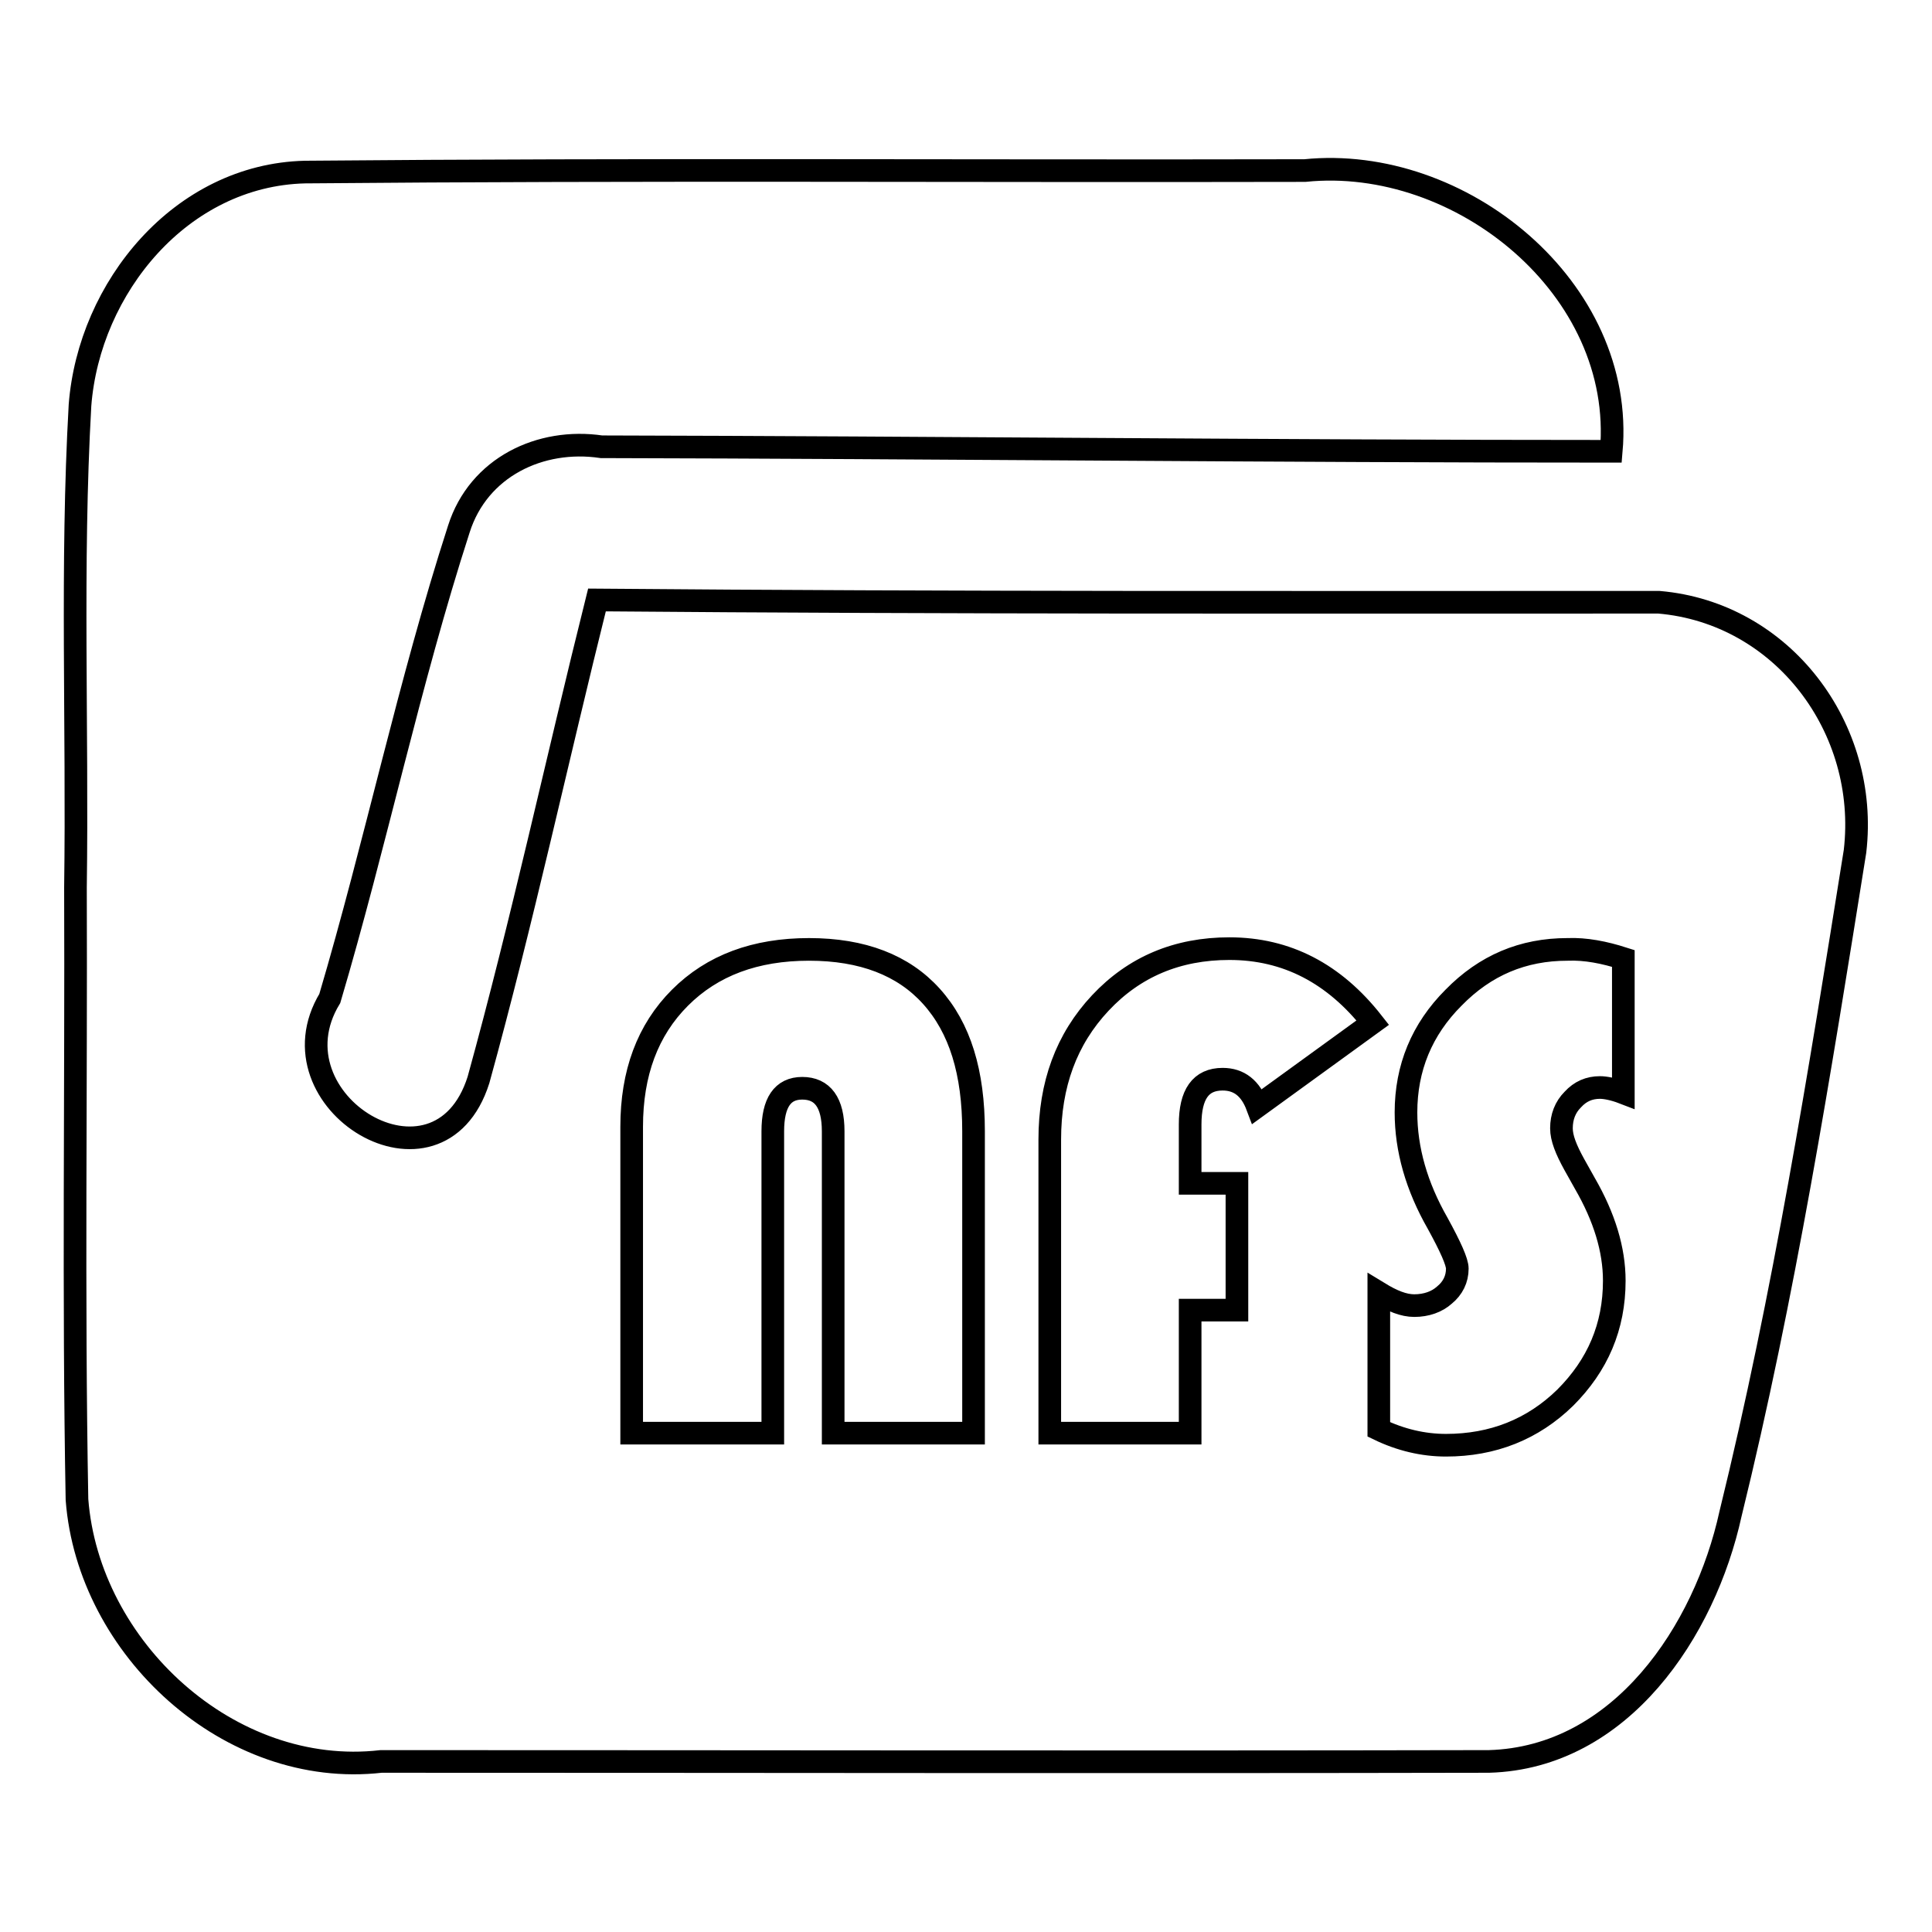<?xml version="1.0" encoding="utf-8"?>
<!-- Svg Vector Icons : http://www.onlinewebfonts.com/icon -->
<!DOCTYPE svg PUBLIC "-//W3C//DTD SVG 1.1//EN" "http://www.w3.org/Graphics/SVG/1.1/DTD/svg11.dtd">
<svg version="1.1" xmlns="http://www.w3.org/2000/svg" xmlns:xlink="http://www.w3.org/1999/xlink" x="0px" y="0px" viewBox="0 0 256 256" enable-background="new 0 0 256 256" xml:space="preserve">
<g><g><path stroke-width="3" fill-opacity="0" stroke="#000000"  d="M219.8,79.8c-46.9,0-93.8,0.1-140.7-0.3c-5.3,21.2-9.9,42.6-15.7,63.6c-5.3,16.7-28,2.9-19.7-10.8c6.1-20.6,10.5-41.8,17.1-62.2c2.6-8.2,10.8-12.1,18.9-10.9c44.6,0.1,89.2,0.6,133.8,0.6c1.9-21.6-20-39.3-40.6-37.2c-44.2,0.1-88.4-0.2-132.5,0.2C24,23.2,11.8,38.1,10.6,53.7c-1.2,21.2-0.3,42.6-0.6,63.9c0.1,27-0.3,54,0.2,81.1c1.5,19.7,20.2,37,40.3,34.7c48.9,0,97.8,0.1,146.8,0c17.5-0.5,28.6-17.3,32-32.8c7.1-28.9,11.8-58.4,16.5-87.8C247.7,96.5,236.2,81.2,219.8,79.8L219.8,79.8z M83.7,189.9v-40.6c0-7.1,2.1-12.8,6.4-17.1c4.3-4.3,10-6.4,17.1-6.4c7.1,0,12.5,2.1,16.2,6.2c3.8,4.2,5.6,10.1,5.6,17.9v40h-18.6v-40c0-3.8-1.4-5.7-4.1-5.7c-2.6,0-3.9,1.9-3.9,5.7v40H83.7z M163.9,156.8v16.8h-6.2v16.3h-18.6V151c0-7.3,2.2-13.3,6.7-18.1c4.5-4.8,10.2-7.2,17.1-7.2c7.6,0,13.9,3.3,19,9.8l-15.3,11.1c-0.9-2.4-2.4-3.6-4.6-3.6c-2.9,0-4.3,2-4.3,6v7.8L163.9,156.8L163.9,156.8z M215.1,127v17.8c-1.3-0.5-2.4-0.7-3.1-0.7c-1.4,0-2.6,0.5-3.6,1.6c-1,1-1.5,2.3-1.5,3.8c0,1.3,0.6,2.8,1.7,4.8l1.4,2.5c2.6,4.5,3.9,8.8,3.9,12.9c0,6.1-2.2,11.2-6.5,15.5c-4.3,4.2-9.6,6.3-15.8,6.3c-3,0-6-0.7-8.9-2.1v-18.1c1.8,1.1,3.3,1.7,4.7,1.7c1.6,0,3-0.5,4-1.4c1.1-0.9,1.7-2.1,1.7-3.5c0-0.9-0.9-2.9-2.6-6c-2.8-4.9-4.2-9.8-4.2-14.7c0-5.9,2.1-11,6.3-15.2c4.2-4.3,9.2-6.4,15.1-6.4C210.1,125.7,212.6,126.2,215.1,127L215.1,127z"/></g></g>
</svg>